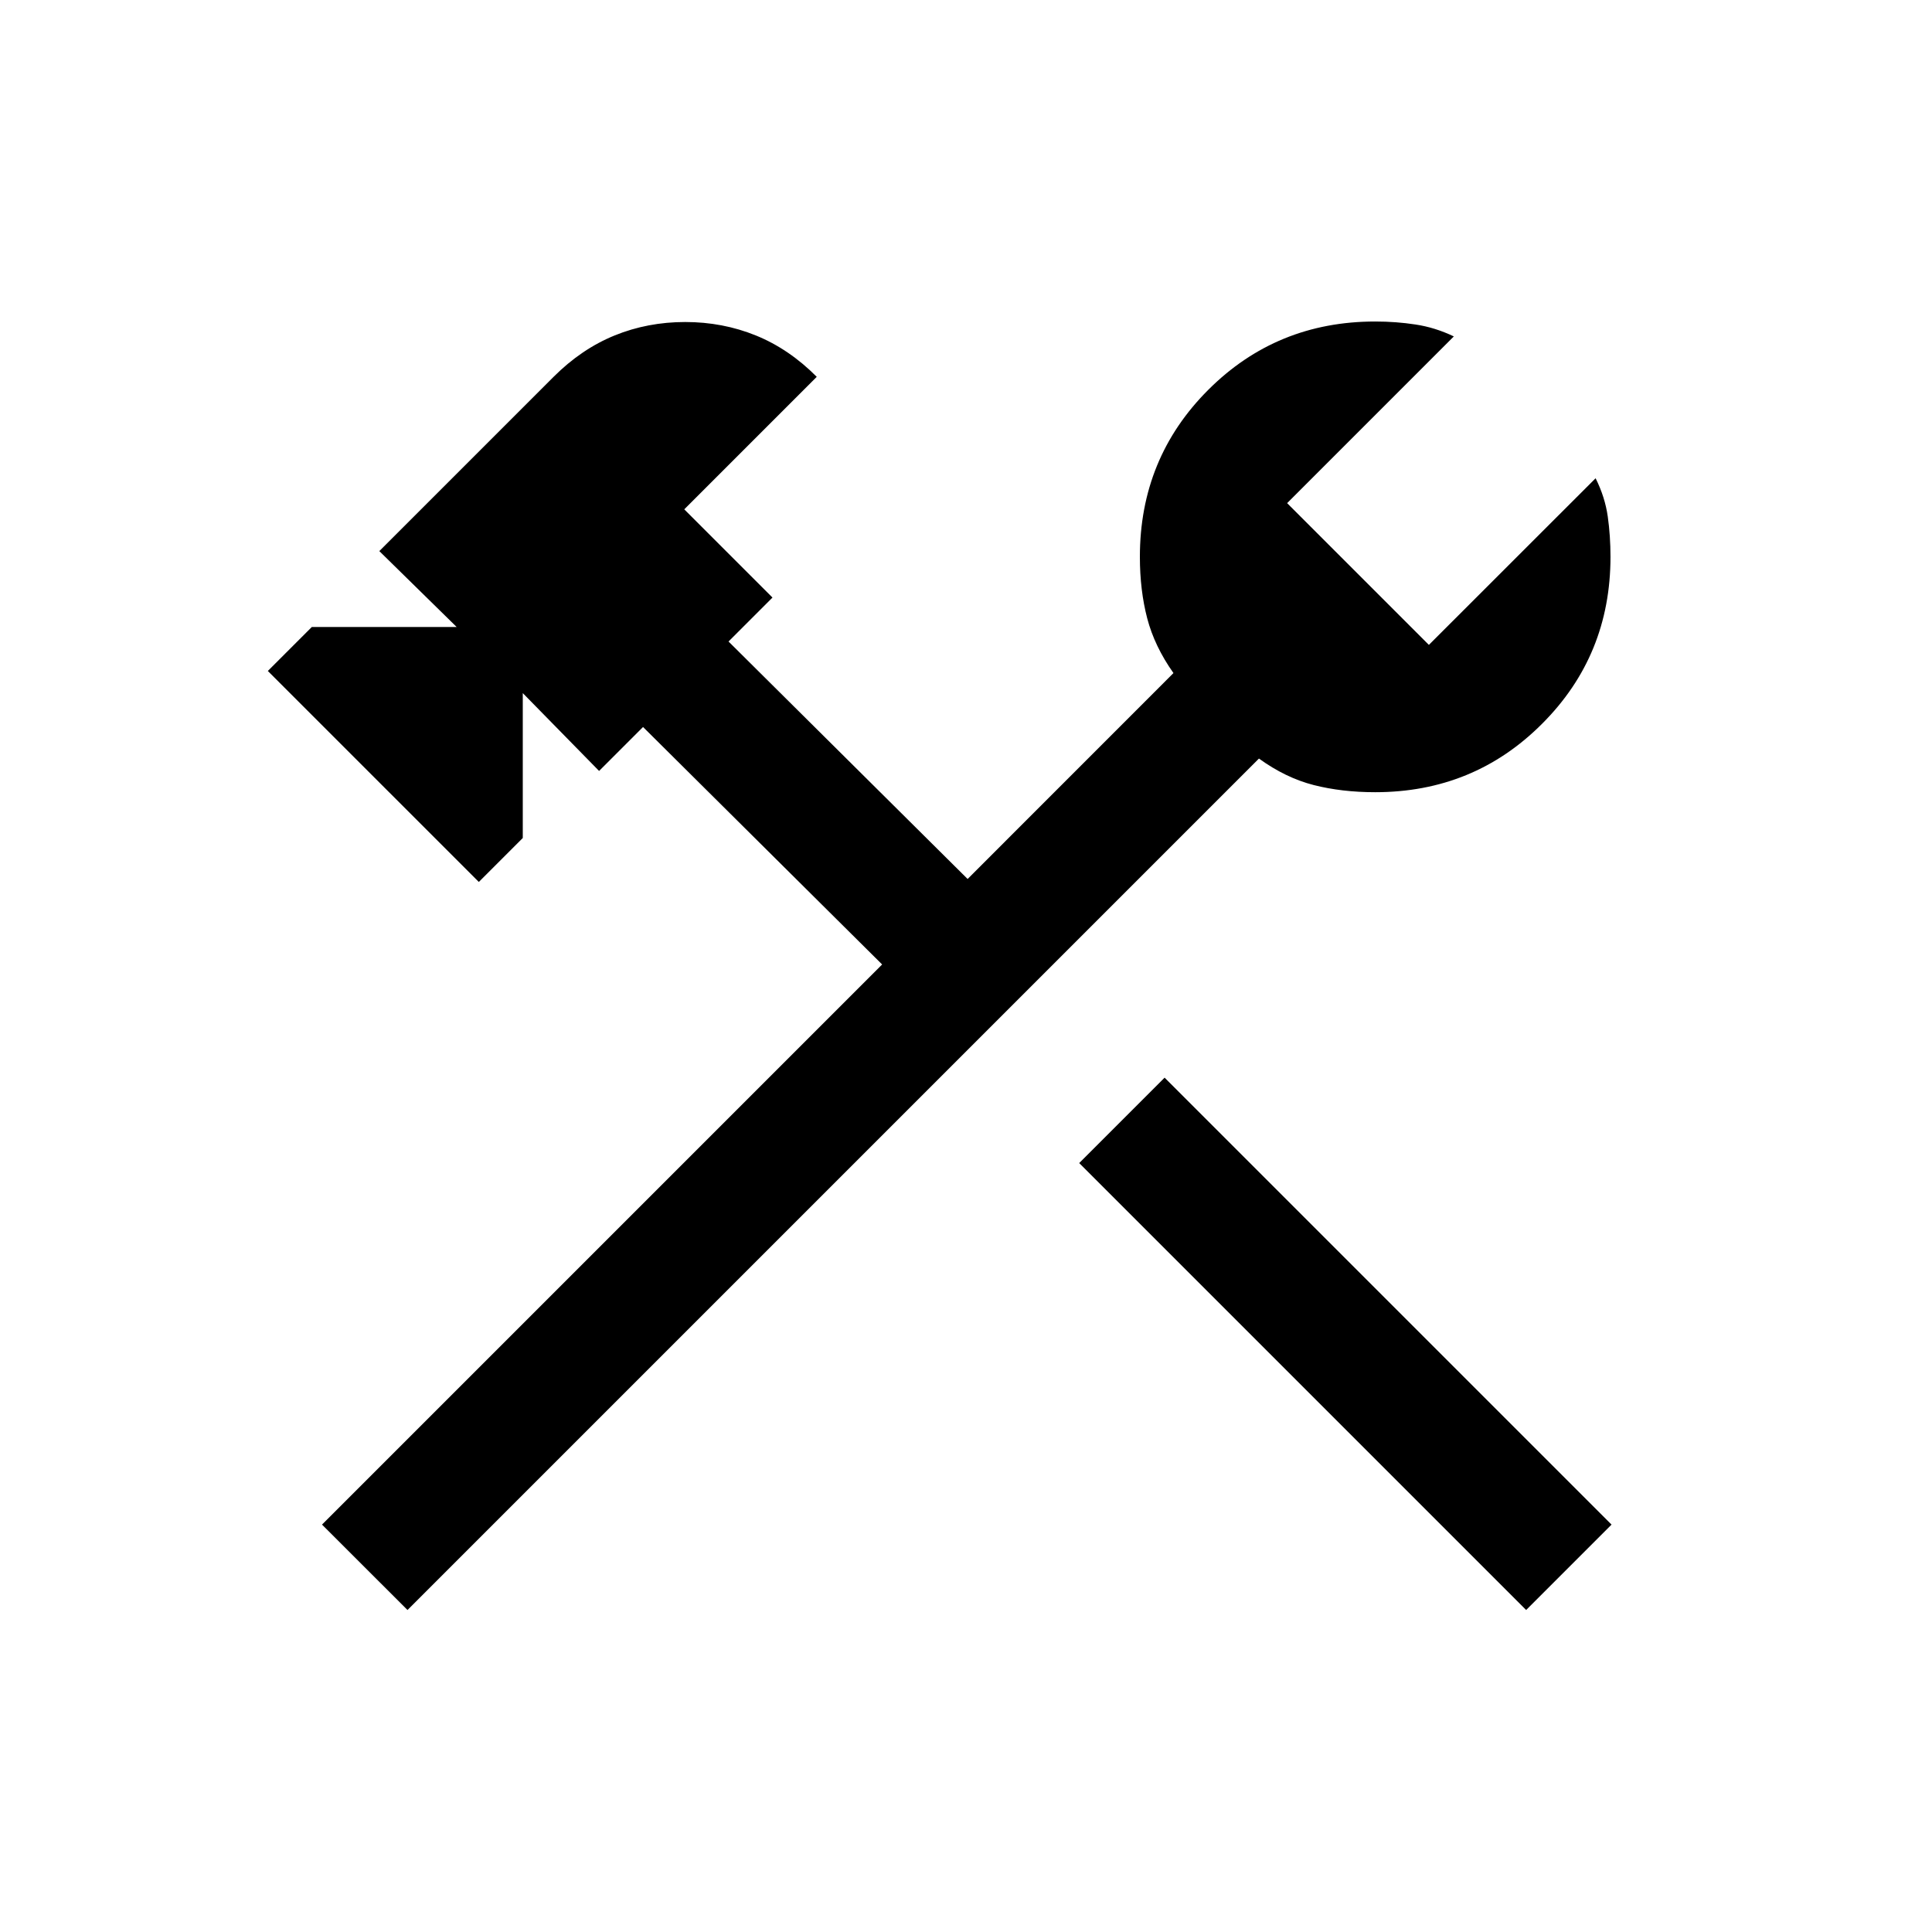 <?xml version="1.0" encoding="UTF-8"?> <svg xmlns="http://www.w3.org/2000/svg" width="92" height="92" viewBox="0 0 92 92" fill="none"><path d="M72.673 76.667L51.39 55.384L55.457 51.317L76.74 72.6L72.673 76.667ZM19.405 76.667L15.334 72.6L42.006 45.927L30.621 34.619L28.528 36.712L24.894 33.005V39.905L22.801 41.998L12.754 31.951L14.847 29.858H21.747L18.063 26.243L26.362 17.944C27.247 17.06 28.215 16.403 29.268 15.974C30.318 15.547 31.439 15.334 32.63 15.334C33.818 15.334 34.939 15.547 35.992 15.974C37.044 16.401 38.012 17.057 38.893 17.944L32.584 24.254L36.785 28.455L34.692 30.548L46.077 41.856L55.879 32.051C55.278 31.202 54.862 30.333 54.629 29.444C54.397 28.555 54.28 27.578 54.28 26.515C54.28 23.385 55.365 20.735 57.535 18.565C59.705 16.395 62.355 15.31 65.485 15.31C66.15 15.31 66.789 15.358 67.402 15.452C68.02 15.544 68.63 15.733 69.23 16.02L61.292 23.959L68.042 30.709L75.981 22.774C76.28 23.372 76.473 23.979 76.56 24.595C76.647 25.213 76.69 25.854 76.69 26.515C76.69 29.646 75.604 32.296 73.432 34.466C71.265 36.638 68.616 37.724 65.485 37.724C64.422 37.724 63.446 37.61 62.557 37.383C61.667 37.155 60.798 36.735 59.95 36.122L19.405 76.667Z" fill="black"></path></svg> 